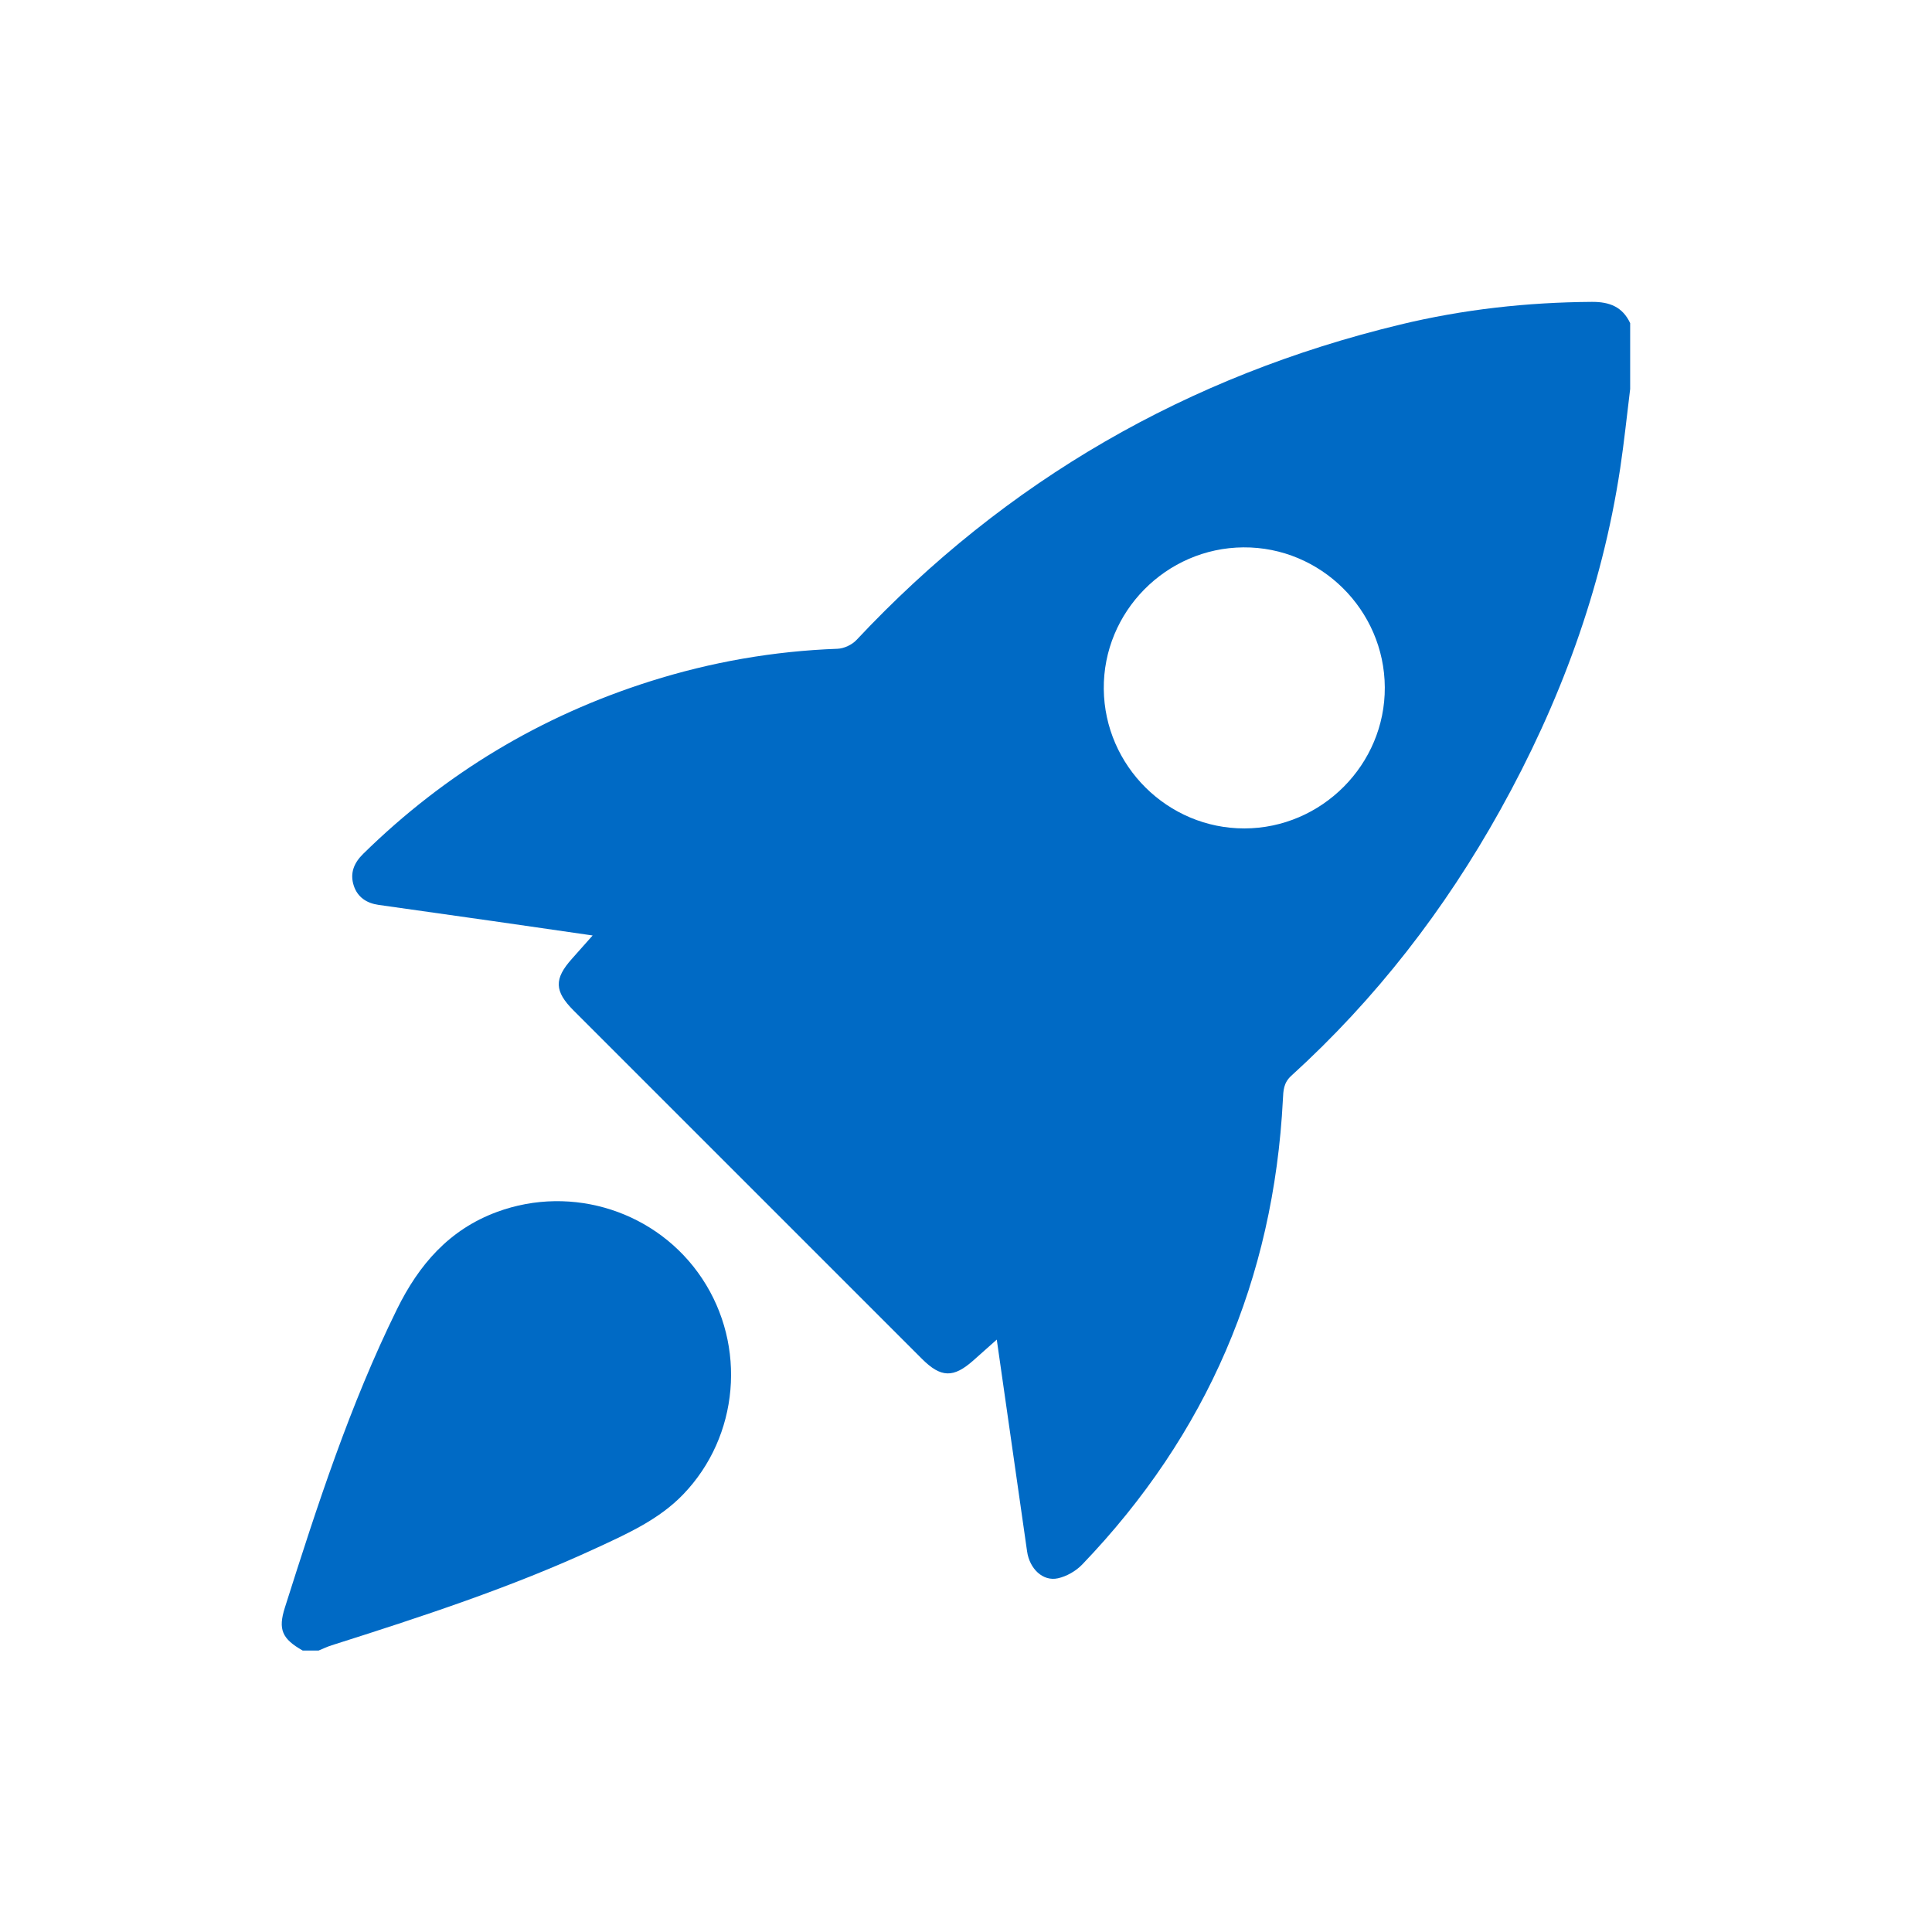 <svg width="96" height="96" viewBox="0 0 96 96" fill="none" xmlns="http://www.w3.org/2000/svg">
<path d="M81.002 19.329C80.839 20.642 80.704 21.96 80.507 23.27C79.594 29.305 77.505 34.935 74.547 40.25C71.791 45.203 68.365 49.637 64.163 53.455C63.777 53.807 63.768 54.19 63.747 54.623C63.289 63.564 59.974 71.278 53.776 77.738C53.465 78.063 53.002 78.329 52.566 78.425C51.82 78.591 51.157 77.95 51.035 77.086C50.542 73.636 50.047 70.185 49.529 66.564C49.096 66.949 48.737 67.266 48.381 67.585C47.377 68.482 46.757 68.467 45.804 67.514C40.036 61.748 34.268 55.98 28.502 50.212C27.542 49.252 27.525 48.639 28.42 47.64C28.735 47.289 29.047 46.934 29.448 46.483C27.712 46.233 26.108 45.998 24.502 45.769C22.605 45.498 20.706 45.233 18.809 44.963C18.223 44.88 17.772 44.587 17.582 44.018C17.375 43.399 17.582 42.881 18.049 42.425C22.12 38.43 26.874 35.573 32.31 33.853C35.338 32.895 38.44 32.352 41.618 32.237C41.94 32.225 42.335 32.038 42.557 31.802C49.995 23.869 59.021 18.675 69.576 16.128C72.7 15.374 75.879 15.021 79.099 15C79.981 14.995 80.622 15.247 81.002 16.056V19.327V19.329ZM68.81 34.155C68.791 30.309 65.623 27.172 61.785 27.198C57.939 27.226 54.808 30.403 54.846 34.239C54.885 38.061 58.025 41.171 61.836 41.164C65.675 41.157 68.83 37.987 68.81 34.153V34.155Z" fill="#006AC5"/>
<path d="M15.043 82.016C14.017 81.434 13.809 80.971 14.155 79.882C15.755 74.841 17.381 69.814 19.727 65.052C20.816 62.839 22.316 61.099 24.694 60.221C28.444 58.837 32.681 60.204 34.889 63.531C37.109 66.876 36.728 71.365 33.948 74.255C32.745 75.505 31.179 76.205 29.638 76.918C25.385 78.888 20.937 80.338 16.479 81.754C16.256 81.824 16.045 81.927 15.828 82.016H15.043Z" fill="#006AC5"/>
</svg>
